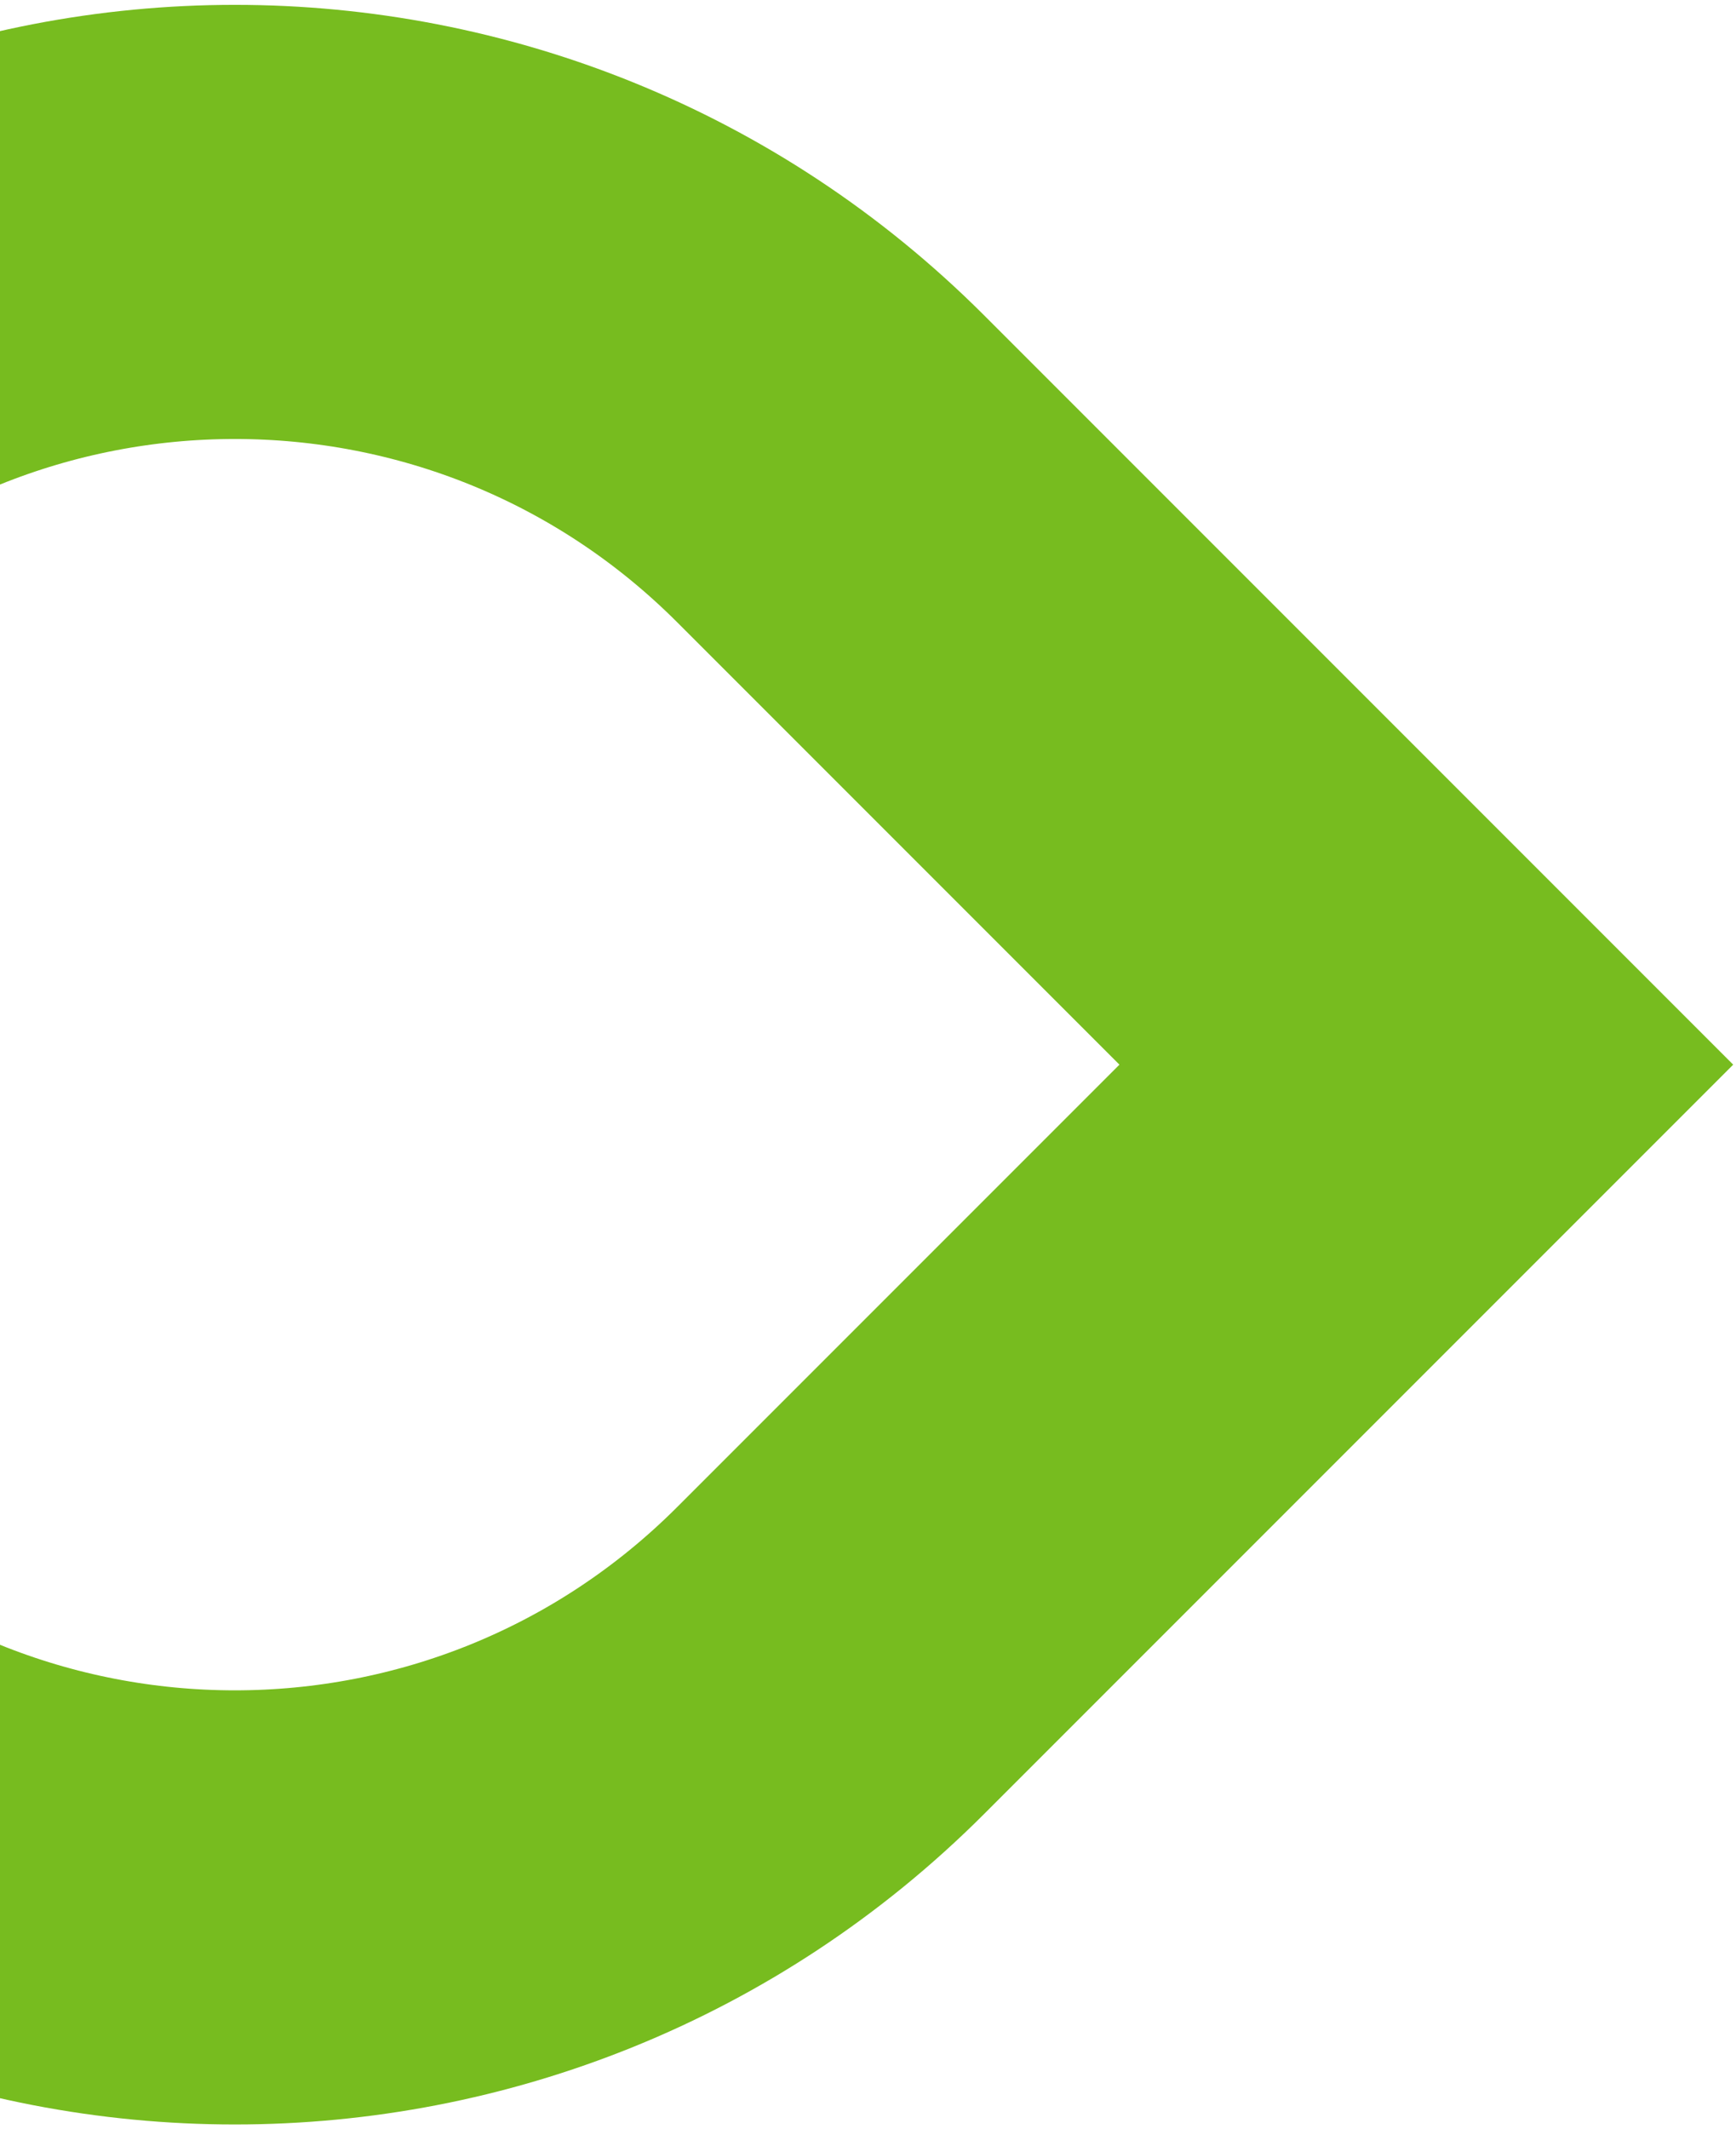 <?xml version="1.0" encoding="UTF-8"?>
<svg viewBox="0 0 336 412" fill="none" xmlns="http://www.w3.org/2000/svg">
  <path d="M 228.302 321.302 C 164.622 384.981 61.378 384.981 -2.302 321.302 L -117.603 206 L -2.301 90.699 C 61.378 27.019 164.622 27.019 228.302 90.699 C 291.981 154.378 291.981 257.622 228.302 321.302 Z" stroke="#77bc1f" stroke-width="84" style="transform-origin: 79.229px 206px;" transform="matrix(-1, 0, 0, -1, 0, -0)"/>
</svg>